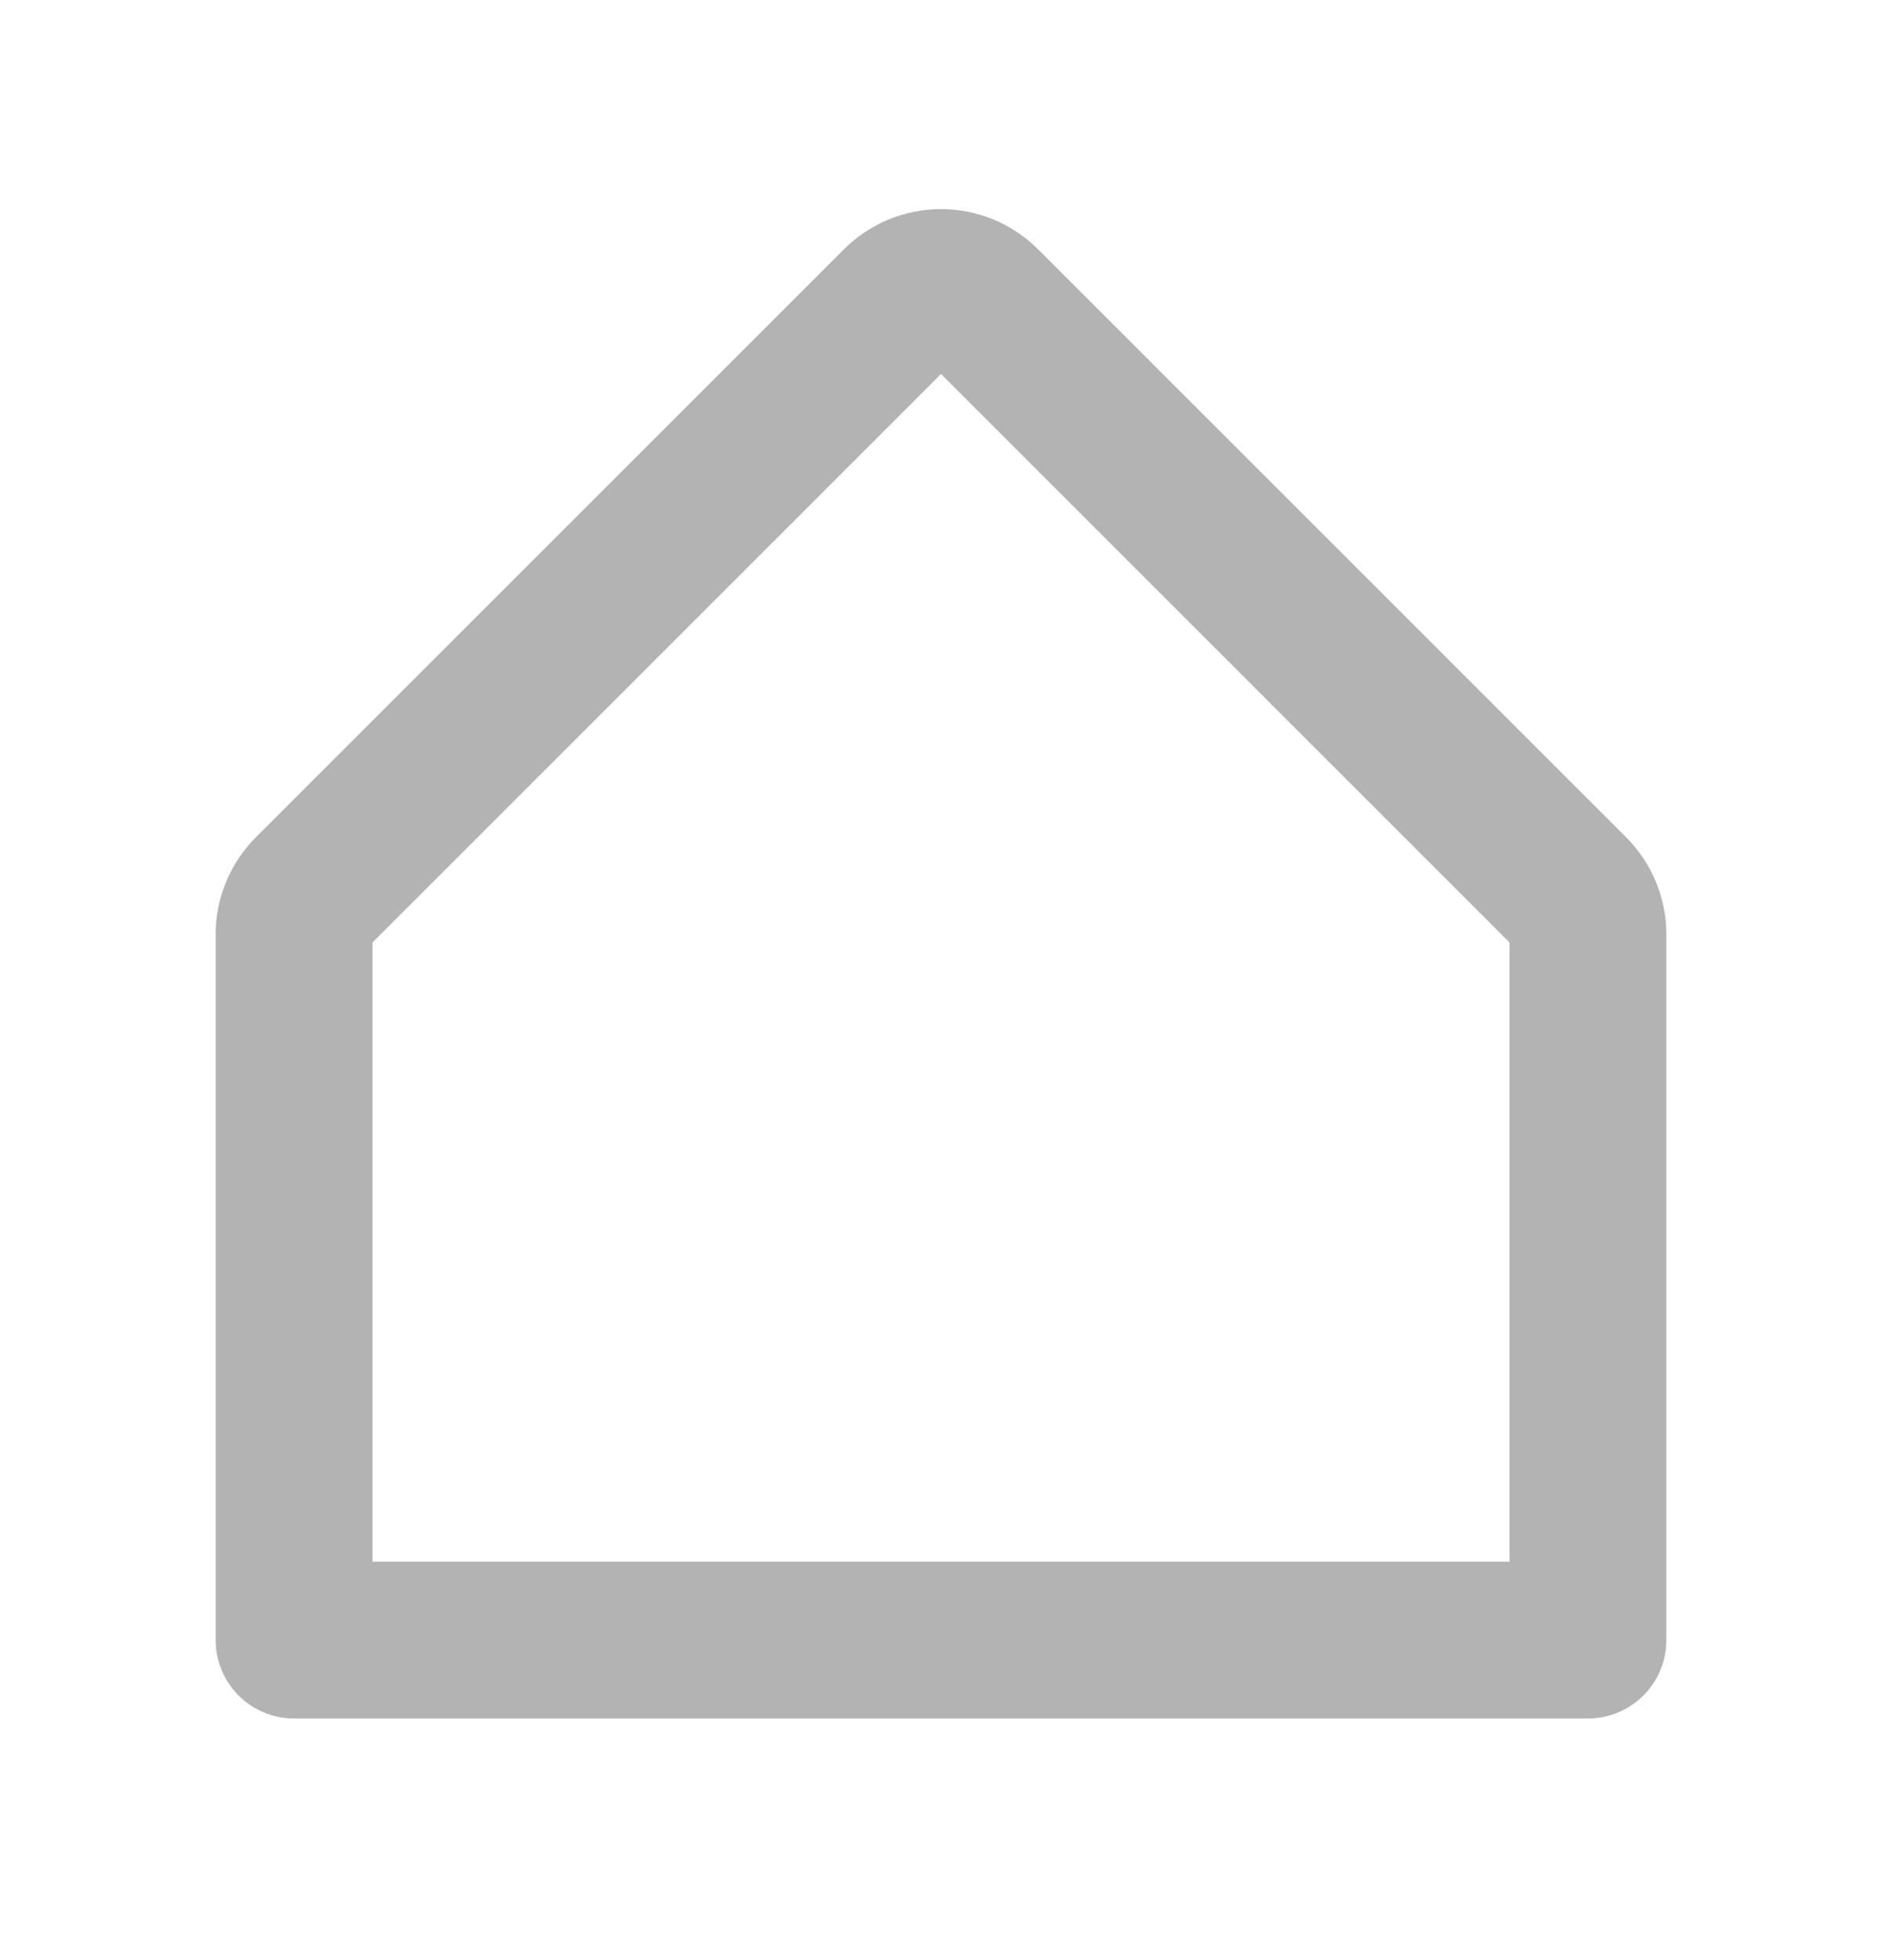 <?xml version="1.0" encoding="UTF-8"?> <svg xmlns="http://www.w3.org/2000/svg" width="24" height="25" viewBox="0 0 24 25" fill="none"><g clip-path="url(#clip0_13273_535)"><path d="M3.75 20.918H20.25V11.918C20.25 11.819 20.231 11.722 20.193 11.63C20.155 11.539 20.1 11.457 20.031 11.387L12.531 3.887C12.461 3.817 12.378 3.762 12.287 3.724C12.196 3.686 12.099 3.667 12 3.667C11.901 3.667 11.804 3.686 11.713 3.724C11.622 3.762 11.539 3.817 11.469 3.887L3.969 11.387C3.9 11.457 3.845 11.539 3.807 11.63C3.769 11.722 3.75 11.819 3.75 11.918V20.918Z" stroke="#B3B3B3" stroke-width="2" stroke-linecap="round" stroke-linejoin="round"></path></g><defs><clipPath id="clip0_13273_535"><rect width="24" height="24" fill="white" transform="translate(0 0.667)"></rect></clipPath></defs></svg> 